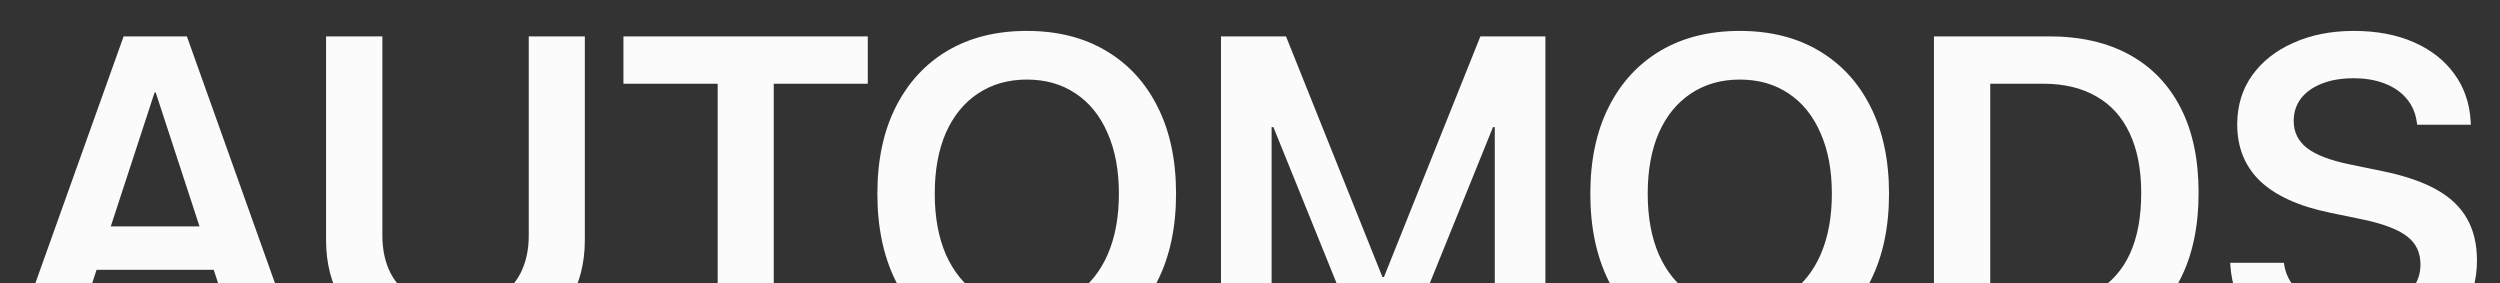 <svg width="1438" height="163" viewBox="0 0 1438 163" fill="none" xmlns="http://www.w3.org/2000/svg">
    <rect x="0" y="0" width="1438" height="163" fill="#333333" stroke="none"/>
    <path d="M6.356 202L71.108 20.92H98.339V53.171H88.927L40.238 202H6.356ZM39.108 155.193L47.767 130.221H130.715L139.374 155.193H39.108ZM138.244 202L89.555 53.171V20.92H107.5L172.126 202H138.244ZM262.101 205.137C246.792 205.137 233.573 202.335 222.447 196.729C211.32 191.124 202.703 183.302 196.596 173.263C190.573 163.224 187.561 151.512 187.561 138.126V20.92H219.937V135.491C219.937 143.857 221.568 151.177 224.831 157.452C228.177 163.642 232.988 168.495 239.262 172.008C245.537 175.438 253.15 177.153 262.101 177.153C271.053 177.153 278.666 175.438 284.94 172.008C291.214 168.495 295.983 163.642 299.246 157.452C302.508 151.177 304.14 143.857 304.14 135.491V20.92H336.39V138.126C336.39 151.428 333.378 163.14 327.355 173.263C321.415 183.302 312.882 191.124 301.755 196.729C290.629 202.335 277.411 205.137 262.101 205.137ZM412.812 202V48.151H358.602V20.92H499.148V48.151H445.063V202H412.812ZM590.629 205.137C572.977 205.137 557.71 201.331 544.826 193.718C532.026 186.105 522.113 175.313 515.085 161.342C508.142 147.287 504.67 130.681 504.67 111.523V111.272C504.67 92.114 508.184 75.55 515.211 61.579C522.238 47.608 532.152 36.816 544.952 29.203C557.835 21.59 573.061 17.783 590.629 17.783C608.198 17.783 623.382 21.59 636.182 29.203C649.065 36.816 658.979 47.608 665.922 61.579C672.95 75.55 676.463 92.114 676.463 111.272V111.523C676.463 130.681 672.95 147.287 665.922 161.342C658.979 175.313 649.107 186.105 636.307 193.718C623.507 201.331 608.281 205.137 590.629 205.137ZM590.629 177.153C601.589 177.153 611 174.476 618.864 169.122C626.812 163.684 632.919 156.071 637.186 146.283C641.452 136.411 643.585 124.825 643.585 111.523V111.272C643.585 97.887 641.41 86.3 637.06 76.512C632.793 66.64 626.686 59.069 618.739 53.798C610.791 48.444 601.421 45.767 590.629 45.767C579.921 45.767 570.551 48.444 562.52 53.798C554.572 59.069 548.424 66.598 544.073 76.386C539.807 86.174 537.673 97.803 537.673 111.272V111.523C537.673 124.908 539.807 136.537 544.073 146.409C548.424 156.197 554.572 163.768 562.52 169.122C570.468 174.476 579.837 177.153 590.629 177.153ZM702.314 202V20.92H739.709L795.175 159.334H796.054L851.52 20.92H888.915V202H859.802V73.124H844.869L877.872 25.94L806.595 202H784.634L713.357 25.94L746.36 73.124H731.427V202H702.314ZM1000.73 205.137C983.073 205.137 967.805 201.331 954.922 193.718C942.122 186.105 932.208 175.313 925.181 161.342C918.237 147.287 914.766 130.681 914.766 111.523V111.272C914.766 92.114 918.279 75.55 925.307 61.579C932.334 47.608 942.248 36.816 955.047 29.203C967.931 21.59 983.157 17.783 1000.73 17.783C1018.29 17.783 1033.48 21.59 1046.28 29.203C1059.16 36.816 1069.07 47.608 1076.02 61.579C1083.05 75.55 1086.56 92.114 1086.56 111.272V111.523C1086.56 130.681 1083.05 147.287 1076.02 161.342C1069.07 175.313 1059.2 186.105 1046.4 193.718C1033.6 201.331 1018.38 205.137 1000.73 205.137ZM1000.73 177.153C1011.68 177.153 1021.1 174.476 1028.96 169.122C1036.91 163.684 1043.01 156.071 1047.28 146.283C1051.55 136.411 1053.68 124.825 1053.68 111.523V111.272C1053.68 97.887 1051.51 86.3 1047.16 76.512C1042.89 66.64 1036.78 59.069 1028.83 53.798C1020.89 48.444 1011.52 45.767 1000.73 45.767C990.017 45.767 980.647 48.444 972.616 53.798C964.668 59.069 958.519 66.598 954.169 76.386C949.902 86.174 947.769 97.803 947.769 111.272V111.523C947.769 124.908 949.902 136.537 954.169 146.409C958.519 156.197 964.668 163.768 972.616 169.122C980.563 174.476 989.933 177.153 1000.73 177.153ZM1112.41 202V20.92H1178.54C1196.61 20.92 1212.05 24.434 1224.85 31.461C1237.65 38.489 1247.48 48.695 1254.34 62.081C1261.2 75.466 1264.63 91.696 1264.63 110.77V111.021C1264.63 130.095 1261.2 146.451 1254.34 160.087C1247.56 173.64 1237.73 184.013 1224.85 191.208C1212.05 198.403 1196.61 202 1178.54 202H1112.41ZM1144.79 174.769H1175.15C1187.37 174.769 1197.66 172.343 1206.02 167.491C1214.39 162.555 1220.75 155.402 1225.1 146.032C1229.45 136.579 1231.62 124.95 1231.62 111.146V110.896C1231.62 97.426 1229.41 86.007 1224.97 76.637C1220.62 67.267 1214.22 60.198 1205.77 55.43C1197.41 50.578 1187.2 48.151 1175.15 48.151H1144.79V174.769ZM1353.97 205.137C1340.09 205.137 1327.96 203.046 1317.58 198.863C1307.21 194.68 1299.01 188.698 1292.99 180.918C1287.05 173.138 1283.7 163.852 1282.95 153.06L1282.82 151.177H1313.69L1313.94 152.683C1314.86 157.87 1317.12 162.346 1320.72 166.11C1324.32 169.875 1329.04 172.803 1334.9 174.895C1340.84 176.902 1347.57 177.906 1355.1 177.906C1362.72 177.906 1369.28 176.861 1374.81 174.769C1380.41 172.678 1384.72 169.708 1387.73 165.859C1390.74 161.927 1392.25 157.368 1392.25 152.181V152.056C1392.25 145.279 1389.7 139.925 1384.59 135.993C1379.57 132.061 1371.21 128.84 1359.5 126.331L1340.05 122.315C1322.31 118.634 1309.01 112.611 1300.14 104.245C1291.27 95.795 1286.84 84.836 1286.84 71.367V71.241C1286.92 60.533 1289.81 51.205 1295.5 43.257C1301.27 35.226 1309.22 28.994 1319.34 24.56C1329.46 20.042 1341.01 17.783 1353.97 17.783C1367.11 17.783 1378.61 19.958 1388.48 24.309C1398.36 28.659 1406.09 34.724 1411.7 42.504C1417.39 50.285 1420.53 59.32 1421.11 69.61L1421.24 71.743H1390.37L1390.12 70.112C1389.36 64.841 1387.4 60.366 1384.22 56.685C1381.04 52.92 1376.86 50.034 1371.67 48.026C1366.48 46.018 1360.5 45.014 1353.72 45.014C1346.7 45.014 1340.59 46.06 1335.4 48.151C1330.3 50.159 1326.33 53.004 1323.48 56.685C1320.72 60.366 1319.34 64.632 1319.34 69.484V69.61C1319.34 75.968 1321.89 81.155 1326.99 85.17C1332.18 89.102 1340.21 92.198 1351.09 94.457L1370.54 98.472C1383.17 101.066 1393.46 104.579 1401.41 109.013C1409.36 113.447 1415.21 119.01 1418.98 125.703C1422.83 132.396 1424.75 140.427 1424.75 149.797V149.922C1424.75 161.133 1421.91 170.879 1416.22 179.161C1410.61 187.443 1402.5 193.843 1391.87 198.361C1381.33 202.878 1368.7 205.137 1353.97 205.137Z" fill="#FBFBFB"/>
</svg>
